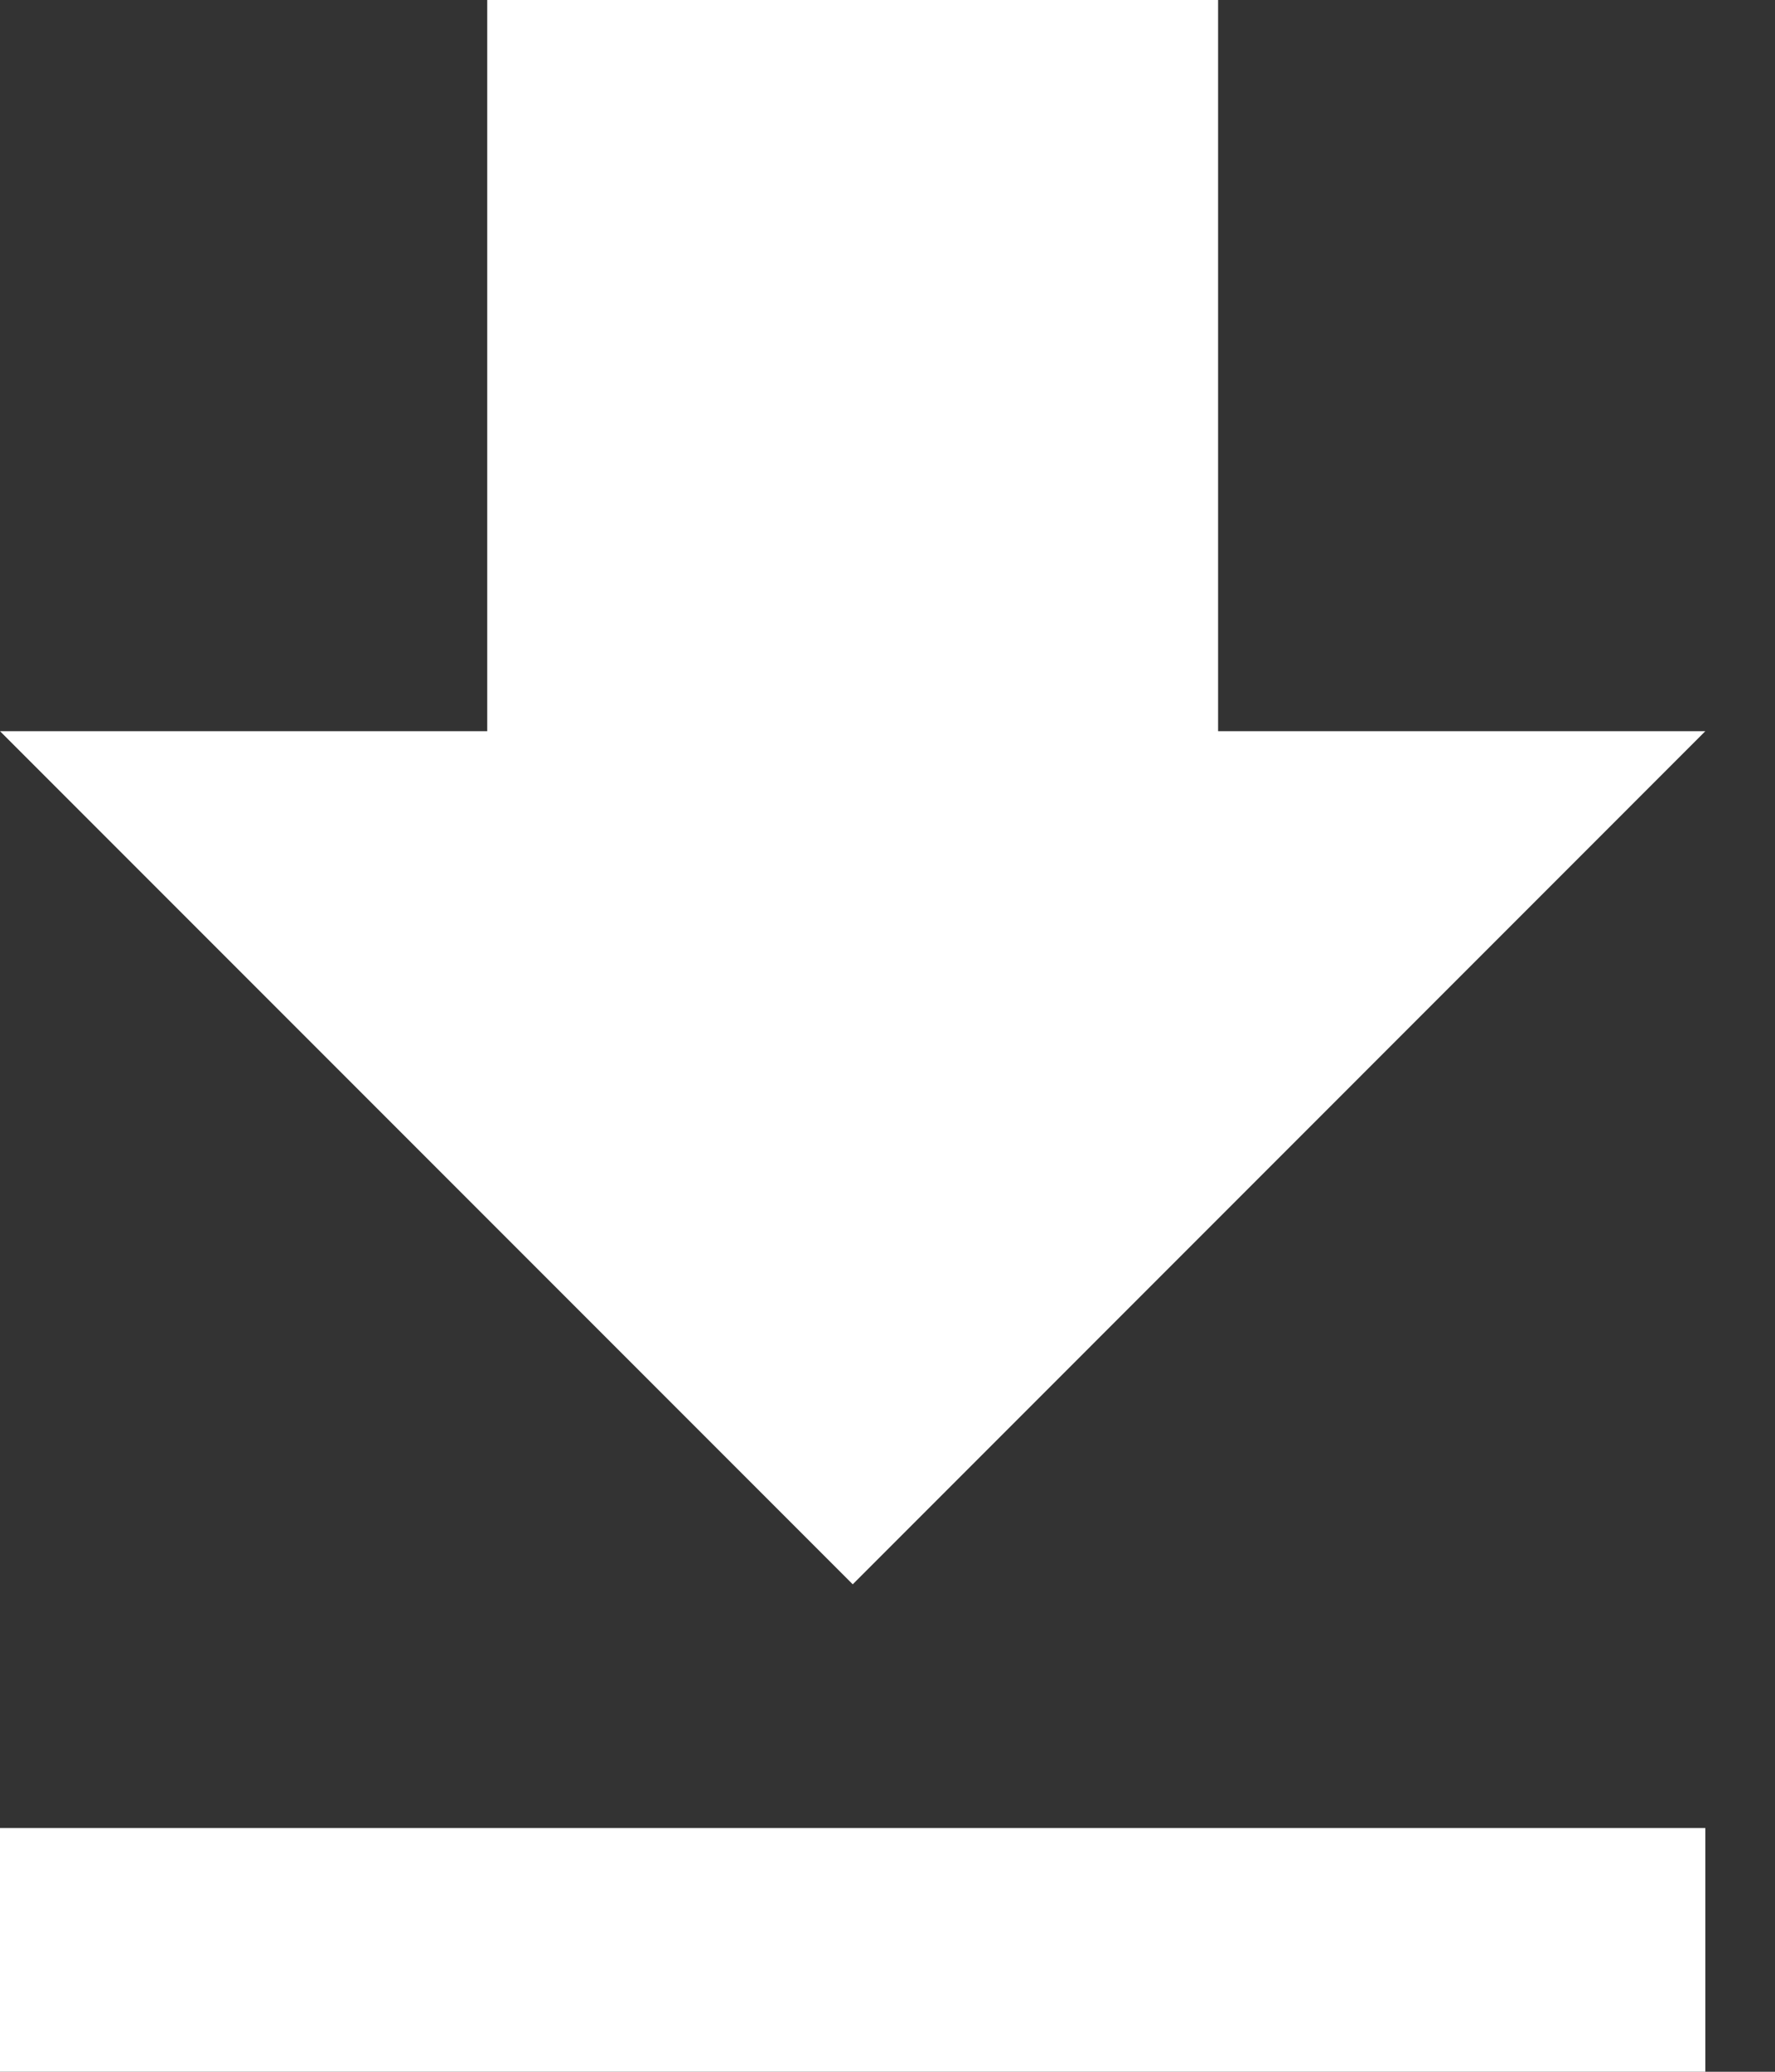 <svg width="12" height="14" viewBox="0 0 12 14" fill="none" xmlns="http://www.w3.org/2000/svg">
<rect x="0" y="0" width="12" height="14" fill="#333333" stroke="none"/>
<path d="M0 14H11.529V12.353H0V14ZM11.529 4.941H8.235V0H3.294V4.941H0L5.765 10.706L11.529 4.941Z" fill="white"/>
</svg>

